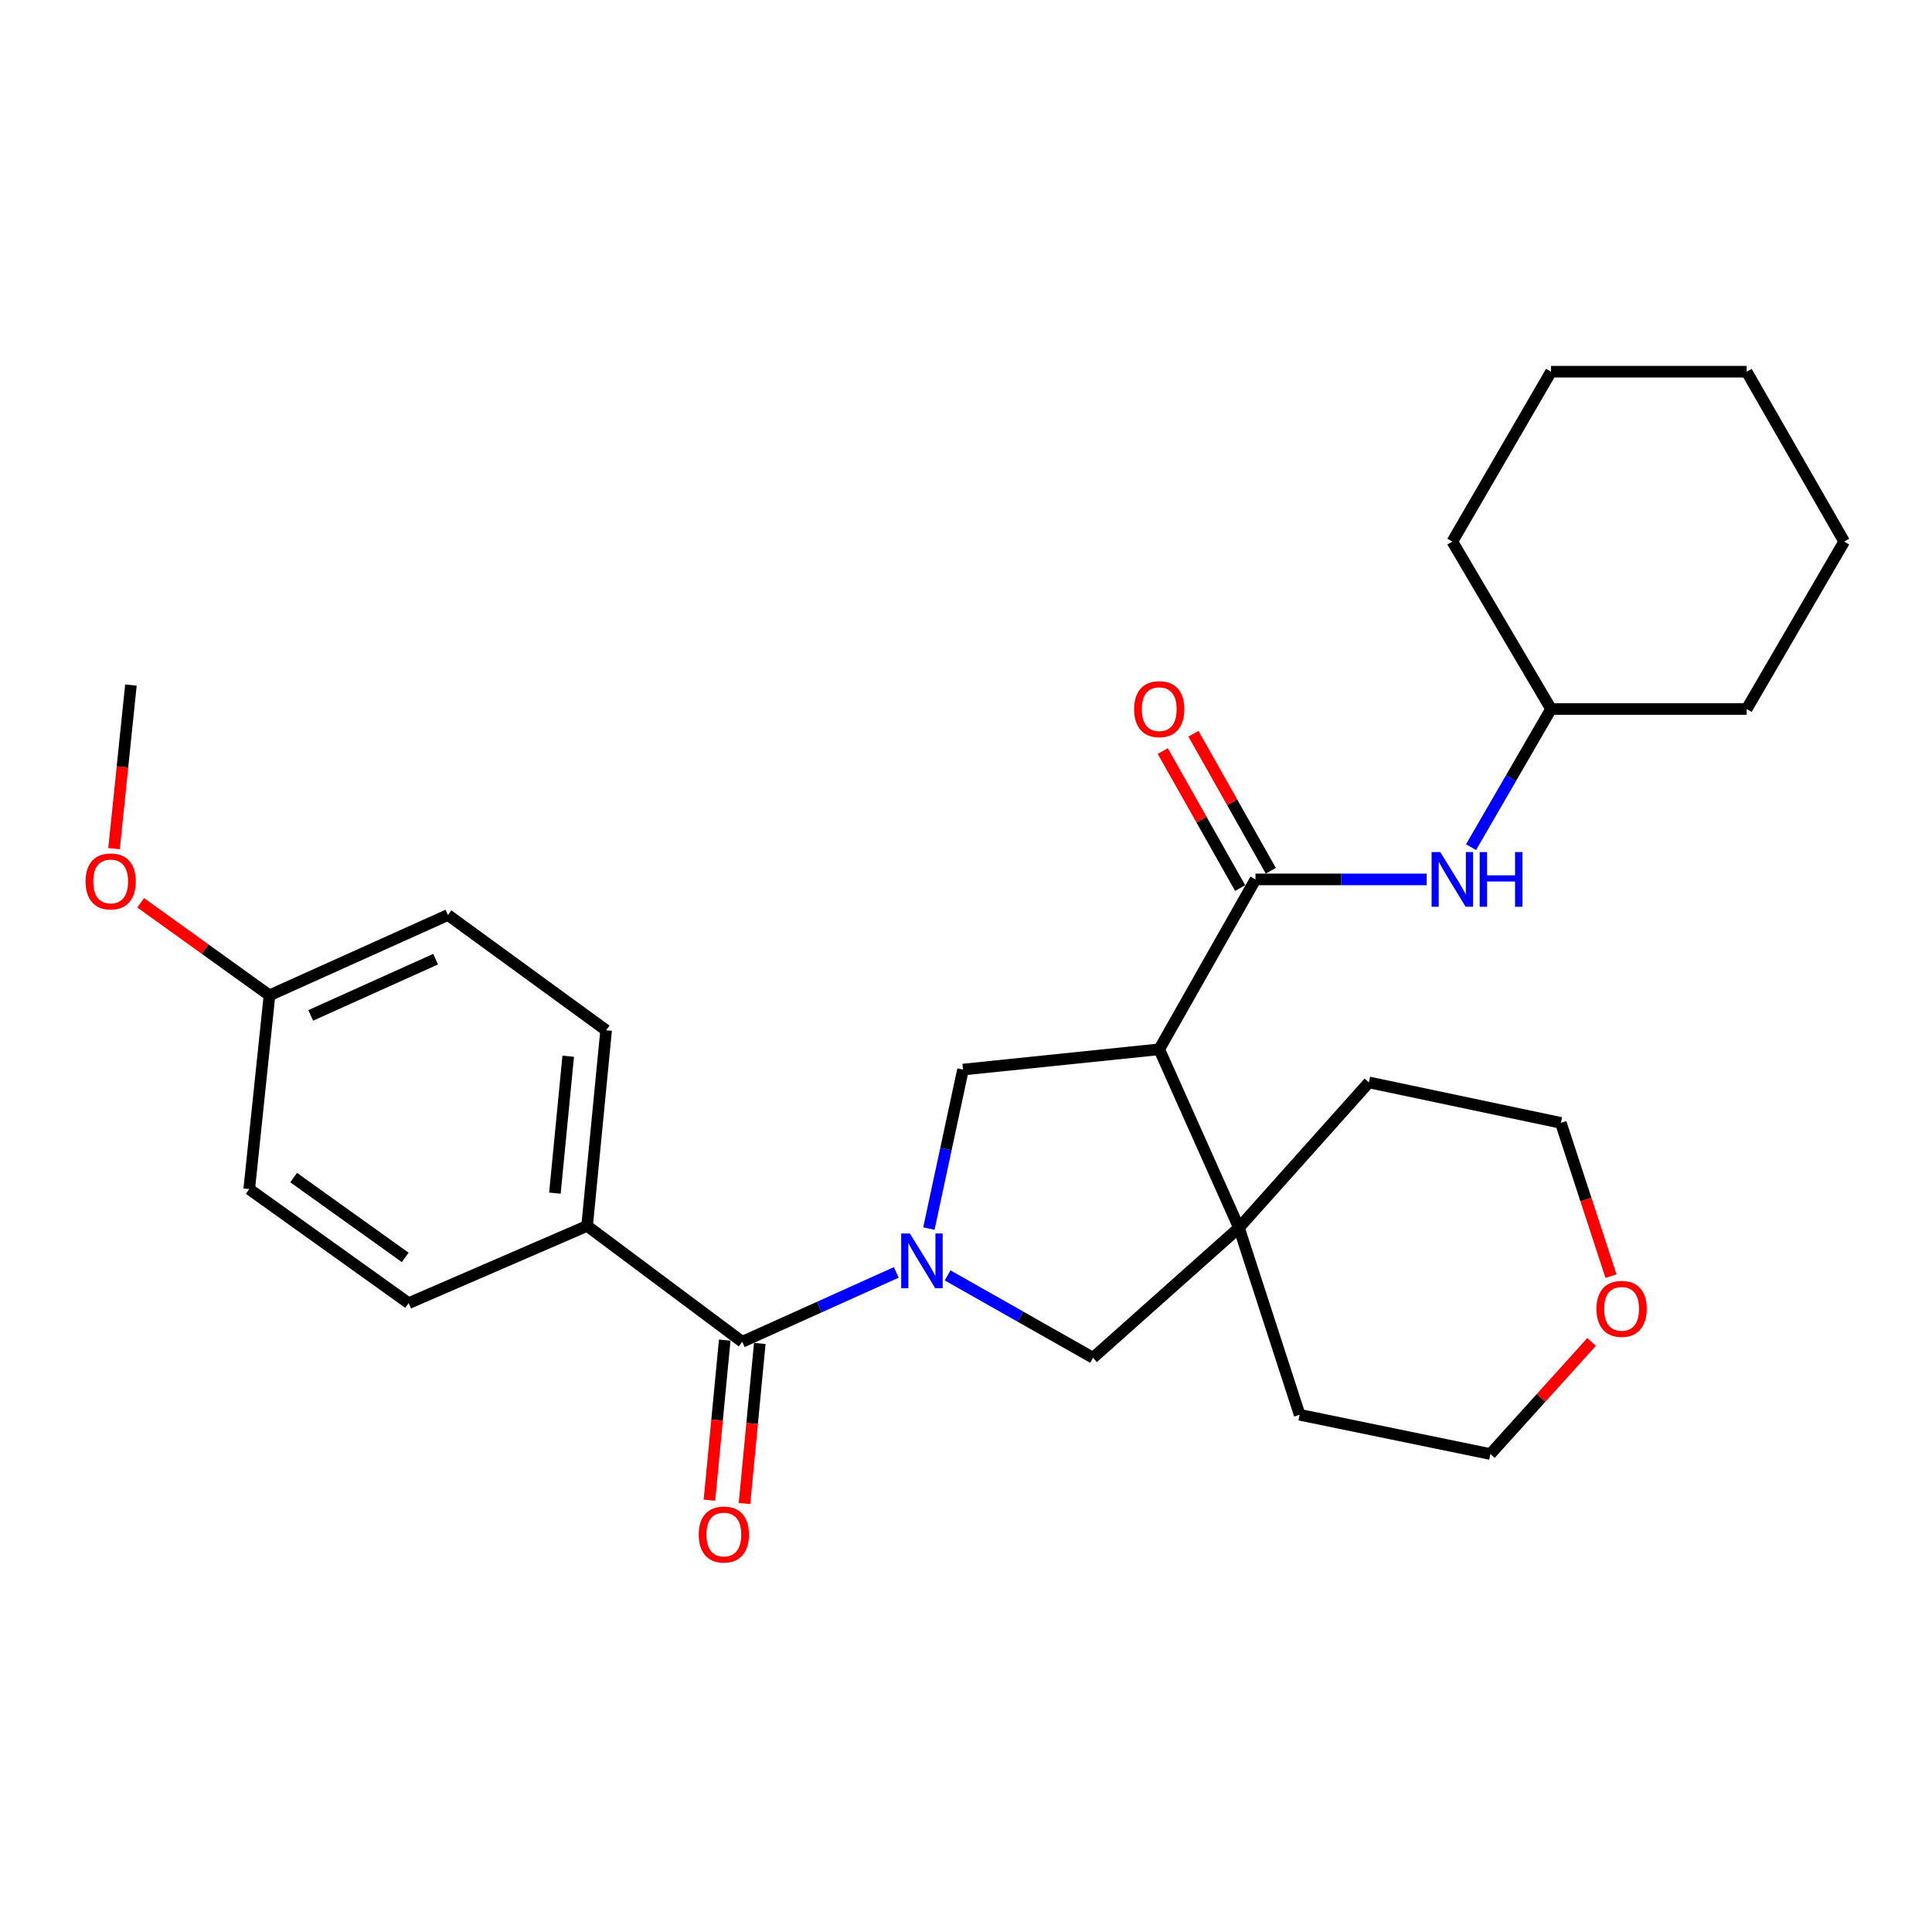 <?xml version='1.0' encoding='iso-8859-1'?>
<svg version='1.1' baseProfile='full'
              xmlns='http://www.w3.org/2000/svg'
                      xmlns:rdkit='http://www.rdkit.org/xml'
                      xmlns:xlink='http://www.w3.org/1999/xlink'
                  xml:space='preserve'
width='1000px' height='1000px' viewBox='0 0 1000 1000'>
<!-- END OF HEADER -->
<rect style='opacity:1.0;fill:#FFFFFF;stroke:none' width='1000' height='1000' x='0' y='0'> </rect>
<path class='bond-2' d='M 463.908,658.597 L 424.05,676.551' style='fill:none;fill-rule:evenodd;stroke:#0000FF;stroke-width:6px;stroke-linecap:butt;stroke-linejoin:miter;stroke-opacity:1' />
<path class='bond-2' d='M 424.05,676.551 L 384.191,694.506' style='fill:none;fill-rule:evenodd;stroke:#000000;stroke-width:6px;stroke-linecap:butt;stroke-linejoin:miter;stroke-opacity:1' />
<path class='bond-3' d='M 480.78,635.919 L 489.612,594.764' style='fill:none;fill-rule:evenodd;stroke:#0000FF;stroke-width:6px;stroke-linecap:butt;stroke-linejoin:miter;stroke-opacity:1' />
<path class='bond-3' d='M 489.612,594.764 L 498.444,553.609' style='fill:none;fill-rule:evenodd;stroke:#000000;stroke-width:6px;stroke-linecap:butt;stroke-linejoin:miter;stroke-opacity:1' />
<path class='bond-5' d='M 490.482,660.137 L 528.116,681.458' style='fill:none;fill-rule:evenodd;stroke:#0000FF;stroke-width:6px;stroke-linecap:butt;stroke-linejoin:miter;stroke-opacity:1' />
<path class='bond-5' d='M 528.116,681.458 L 565.749,702.78' style='fill:none;fill-rule:evenodd;stroke:#000000;stroke-width:6px;stroke-linecap:butt;stroke-linejoin:miter;stroke-opacity:1' />
<path class='bond-0' d='M 600.008,543.117 L 498.444,553.609' style='fill:none;fill-rule:evenodd;stroke:#000000;stroke-width:6px;stroke-linecap:butt;stroke-linejoin:miter;stroke-opacity:1' />
<path class='bond-1' d='M 600.008,543.117 L 649.833,455.184' style='fill:none;fill-rule:evenodd;stroke:#000000;stroke-width:6px;stroke-linecap:butt;stroke-linejoin:miter;stroke-opacity:1' />
<path class='bond-28' d='M 600.008,543.117 L 641.286,635.486' style='fill:none;fill-rule:evenodd;stroke:#000000;stroke-width:6px;stroke-linecap:butt;stroke-linejoin:miter;stroke-opacity:1' />
<path class='bond-6' d='M 649.833,455.184 L 694.139,455.184' style='fill:none;fill-rule:evenodd;stroke:#000000;stroke-width:6px;stroke-linecap:butt;stroke-linejoin:miter;stroke-opacity:1' />
<path class='bond-6' d='M 694.139,455.184 L 738.444,455.184' style='fill:none;fill-rule:evenodd;stroke:#0000FF;stroke-width:6px;stroke-linecap:butt;stroke-linejoin:miter;stroke-opacity:1' />
<path class='bond-8' d='M 657.769,450.701 L 637.741,415.244' style='fill:none;fill-rule:evenodd;stroke:#000000;stroke-width:6px;stroke-linecap:butt;stroke-linejoin:miter;stroke-opacity:1' />
<path class='bond-8' d='M 637.741,415.244 L 617.712,379.788' style='fill:none;fill-rule:evenodd;stroke:#FF0000;stroke-width:6px;stroke-linecap:butt;stroke-linejoin:miter;stroke-opacity:1' />
<path class='bond-8' d='M 641.898,459.667 L 621.869,424.21' style='fill:none;fill-rule:evenodd;stroke:#000000;stroke-width:6px;stroke-linecap:butt;stroke-linejoin:miter;stroke-opacity:1' />
<path class='bond-8' d='M 621.869,424.21 L 601.841,388.753' style='fill:none;fill-rule:evenodd;stroke:#FF0000;stroke-width:6px;stroke-linecap:butt;stroke-linejoin:miter;stroke-opacity:1' />
<path class='bond-7' d='M 384.191,694.506 L 303.884,634.524' style='fill:none;fill-rule:evenodd;stroke:#000000;stroke-width:6px;stroke-linecap:butt;stroke-linejoin:miter;stroke-opacity:1' />
<path class='bond-9' d='M 375.119,693.638 L 371.154,735.066' style='fill:none;fill-rule:evenodd;stroke:#000000;stroke-width:6px;stroke-linecap:butt;stroke-linejoin:miter;stroke-opacity:1' />
<path class='bond-9' d='M 371.154,735.066 L 367.189,776.495' style='fill:none;fill-rule:evenodd;stroke:#FF0000;stroke-width:6px;stroke-linecap:butt;stroke-linejoin:miter;stroke-opacity:1' />
<path class='bond-9' d='M 393.264,695.374 L 389.299,736.803' style='fill:none;fill-rule:evenodd;stroke:#000000;stroke-width:6px;stroke-linecap:butt;stroke-linejoin:miter;stroke-opacity:1' />
<path class='bond-9' d='M 389.299,736.803 L 385.335,778.231' style='fill:none;fill-rule:evenodd;stroke:#FF0000;stroke-width:6px;stroke-linecap:butt;stroke-linejoin:miter;stroke-opacity:1' />
<path class='bond-4' d='M 641.286,635.486 L 565.749,702.78' style='fill:none;fill-rule:evenodd;stroke:#000000;stroke-width:6px;stroke-linecap:butt;stroke-linejoin:miter;stroke-opacity:1' />
<path class='bond-17' d='M 641.286,635.486 L 672.69,732.28' style='fill:none;fill-rule:evenodd;stroke:#000000;stroke-width:6px;stroke-linecap:butt;stroke-linejoin:miter;stroke-opacity:1' />
<path class='bond-18' d='M 641.286,635.486 L 708.55,560.252' style='fill:none;fill-rule:evenodd;stroke:#000000;stroke-width:6px;stroke-linecap:butt;stroke-linejoin:miter;stroke-opacity:1' />
<path class='bond-14' d='M 761.409,438.476 L 782.116,402.727' style='fill:none;fill-rule:evenodd;stroke:#0000FF;stroke-width:6px;stroke-linecap:butt;stroke-linejoin:miter;stroke-opacity:1' />
<path class='bond-14' d='M 782.116,402.727 L 802.822,366.978' style='fill:none;fill-rule:evenodd;stroke:#000000;stroke-width:6px;stroke-linecap:butt;stroke-linejoin:miter;stroke-opacity:1' />
<path class='bond-11' d='M 303.884,634.524 L 313.728,533.274' style='fill:none;fill-rule:evenodd;stroke:#000000;stroke-width:6px;stroke-linecap:butt;stroke-linejoin:miter;stroke-opacity:1' />
<path class='bond-11' d='M 287.217,617.572 L 294.108,546.697' style='fill:none;fill-rule:evenodd;stroke:#000000;stroke-width:6px;stroke-linecap:butt;stroke-linejoin:miter;stroke-opacity:1' />
<path class='bond-12' d='M 303.884,634.524 L 211.515,674.515' style='fill:none;fill-rule:evenodd;stroke:#000000;stroke-width:6px;stroke-linecap:butt;stroke-linejoin:miter;stroke-opacity:1' />
<path class='bond-10' d='M 833.823,660.521 L 820.86,620.858' style='fill:none;fill-rule:evenodd;stroke:#FF0000;stroke-width:6px;stroke-linecap:butt;stroke-linejoin:miter;stroke-opacity:1' />
<path class='bond-10' d='M 820.86,620.858 L 807.896,581.195' style='fill:none;fill-rule:evenodd;stroke:#000000;stroke-width:6px;stroke-linecap:butt;stroke-linejoin:miter;stroke-opacity:1' />
<path class='bond-29' d='M 823.797,694.58 L 797.607,723.592' style='fill:none;fill-rule:evenodd;stroke:#FF0000;stroke-width:6px;stroke-linecap:butt;stroke-linejoin:miter;stroke-opacity:1' />
<path class='bond-29' d='M 797.607,723.592 L 771.418,752.605' style='fill:none;fill-rule:evenodd;stroke:#000000;stroke-width:6px;stroke-linecap:butt;stroke-linejoin:miter;stroke-opacity:1' />
<path class='bond-16' d='M 313.728,533.274 L 231.851,473.605' style='fill:none;fill-rule:evenodd;stroke:#000000;stroke-width:6px;stroke-linecap:butt;stroke-linejoin:miter;stroke-opacity:1' />
<path class='bond-15' d='M 211.515,674.515 L 129,615.485' style='fill:none;fill-rule:evenodd;stroke:#000000;stroke-width:6px;stroke-linecap:butt;stroke-linejoin:miter;stroke-opacity:1' />
<path class='bond-15' d='M 209.744,650.835 L 151.984,609.514' style='fill:none;fill-rule:evenodd;stroke:#000000;stroke-width:6px;stroke-linecap:butt;stroke-linejoin:miter;stroke-opacity:1' />
<path class='bond-13' d='M 139.482,515.187 L 129,615.485' style='fill:none;fill-rule:evenodd;stroke:#000000;stroke-width:6px;stroke-linecap:butt;stroke-linejoin:miter;stroke-opacity:1' />
<path class='bond-19' d='M 139.482,515.187 L 106.142,491.239' style='fill:none;fill-rule:evenodd;stroke:#000000;stroke-width:6px;stroke-linecap:butt;stroke-linejoin:miter;stroke-opacity:1' />
<path class='bond-19' d='M 106.142,491.239 L 72.801,467.291' style='fill:none;fill-rule:evenodd;stroke:#FF0000;stroke-width:6px;stroke-linecap:butt;stroke-linejoin:miter;stroke-opacity:1' />
<path class='bond-30' d='M 139.482,515.187 L 231.851,473.605' style='fill:none;fill-rule:evenodd;stroke:#000000;stroke-width:6px;stroke-linecap:butt;stroke-linejoin:miter;stroke-opacity:1' />
<path class='bond-30' d='M 160.82,525.571 L 225.478,496.464' style='fill:none;fill-rule:evenodd;stroke:#000000;stroke-width:6px;stroke-linecap:butt;stroke-linejoin:miter;stroke-opacity:1' />
<path class='bond-23' d='M 802.822,366.978 L 904.072,366.978' style='fill:none;fill-rule:evenodd;stroke:#000000;stroke-width:6px;stroke-linecap:butt;stroke-linejoin:miter;stroke-opacity:1' />
<path class='bond-24' d='M 802.822,366.978 L 751.732,280.331' style='fill:none;fill-rule:evenodd;stroke:#000000;stroke-width:6px;stroke-linecap:butt;stroke-linejoin:miter;stroke-opacity:1' />
<path class='bond-20' d='M 672.69,732.28 L 771.418,752.605' style='fill:none;fill-rule:evenodd;stroke:#000000;stroke-width:6px;stroke-linecap:butt;stroke-linejoin:miter;stroke-opacity:1' />
<path class='bond-21' d='M 708.55,560.252 L 807.896,581.195' style='fill:none;fill-rule:evenodd;stroke:#000000;stroke-width:6px;stroke-linecap:butt;stroke-linejoin:miter;stroke-opacity:1' />
<path class='bond-22' d='M 59.014,439.264 L 63.388,396.923' style='fill:none;fill-rule:evenodd;stroke:#FF0000;stroke-width:6px;stroke-linecap:butt;stroke-linejoin:miter;stroke-opacity:1' />
<path class='bond-22' d='M 63.388,396.923 L 67.762,354.582' style='fill:none;fill-rule:evenodd;stroke:#000000;stroke-width:6px;stroke-linecap:butt;stroke-linejoin:miter;stroke-opacity:1' />
<path class='bond-26' d='M 904.072,366.978 L 954.545,280.331' style='fill:none;fill-rule:evenodd;stroke:#000000;stroke-width:6px;stroke-linecap:butt;stroke-linejoin:miter;stroke-opacity:1' />
<path class='bond-25' d='M 751.732,280.331 L 802.822,192.398' style='fill:none;fill-rule:evenodd;stroke:#000000;stroke-width:6px;stroke-linecap:butt;stroke-linejoin:miter;stroke-opacity:1' />
<path class='bond-27' d='M 802.822,192.398 L 904.072,192.398' style='fill:none;fill-rule:evenodd;stroke:#000000;stroke-width:6px;stroke-linecap:butt;stroke-linejoin:miter;stroke-opacity:1' />
<path class='bond-31' d='M 954.545,280.331 L 904.072,192.398' style='fill:none;fill-rule:evenodd;stroke:#000000;stroke-width:6px;stroke-linecap:butt;stroke-linejoin:miter;stroke-opacity:1' />
<path  class='atom-0' d='M 470.938 638.45
L 480.218 653.45
Q 481.138 654.93, 482.618 657.61
Q 484.098 660.29, 484.178 660.45
L 484.178 638.45
L 487.938 638.45
L 487.938 666.77
L 484.058 666.77
L 474.098 650.37
Q 472.938 648.45, 471.698 646.25
Q 470.498 644.05, 470.138 643.37
L 470.138 666.77
L 466.458 666.77
L 466.458 638.45
L 470.938 638.45
' fill='#0000FF'/>
<path  class='atom-7' d='M 745.472 441.024
L 754.752 456.024
Q 755.672 457.504, 757.152 460.184
Q 758.632 462.864, 758.712 463.024
L 758.712 441.024
L 762.472 441.024
L 762.472 469.344
L 758.592 469.344
L 748.632 452.944
Q 747.472 451.024, 746.232 448.824
Q 745.032 446.624, 744.672 445.944
L 744.672 469.344
L 740.992 469.344
L 740.992 441.024
L 745.472 441.024
' fill='#0000FF'/>
<path  class='atom-7' d='M 765.872 441.024
L 769.712 441.024
L 769.712 453.064
L 784.192 453.064
L 784.192 441.024
L 788.032 441.024
L 788.032 469.344
L 784.192 469.344
L 784.192 456.264
L 769.712 456.264
L 769.712 469.344
L 765.872 469.344
L 765.872 441.024
' fill='#0000FF'/>
<path  class='atom-9' d='M 587.008 367.058
Q 587.008 360.258, 590.368 356.458
Q 593.728 352.658, 600.008 352.658
Q 606.288 352.658, 609.648 356.458
Q 613.008 360.258, 613.008 367.058
Q 613.008 373.938, 609.608 377.858
Q 606.208 381.738, 600.008 381.738
Q 593.768 381.738, 590.368 377.858
Q 587.008 373.978, 587.008 367.058
M 600.008 378.538
Q 604.328 378.538, 606.648 375.658
Q 609.008 372.738, 609.008 367.058
Q 609.008 361.498, 606.648 358.698
Q 604.328 355.858, 600.008 355.858
Q 595.688 355.858, 593.328 358.658
Q 591.008 361.458, 591.008 367.058
Q 591.008 372.778, 593.328 375.658
Q 595.688 378.538, 600.008 378.538
' fill='#FF0000'/>
<path  class='atom-10' d='M 361.652 794.266
Q 361.652 787.466, 365.012 783.666
Q 368.372 779.866, 374.652 779.866
Q 380.932 779.866, 384.292 783.666
Q 387.652 787.466, 387.652 794.266
Q 387.652 801.146, 384.252 805.066
Q 380.852 808.946, 374.652 808.946
Q 368.412 808.946, 365.012 805.066
Q 361.652 801.186, 361.652 794.266
M 374.652 805.746
Q 378.972 805.746, 381.292 802.866
Q 383.652 799.946, 383.652 794.266
Q 383.652 788.706, 381.292 785.906
Q 378.972 783.066, 374.652 783.066
Q 370.332 783.066, 367.972 785.866
Q 365.652 788.666, 365.652 794.266
Q 365.652 799.986, 367.972 802.866
Q 370.332 805.746, 374.652 805.746
' fill='#FF0000'/>
<path  class='atom-11' d='M 826.33 677.451
Q 826.33 670.651, 829.69 666.851
Q 833.05 663.051, 839.33 663.051
Q 845.61 663.051, 848.97 666.851
Q 852.33 670.651, 852.33 677.451
Q 852.33 684.331, 848.93 688.251
Q 845.53 692.131, 839.33 692.131
Q 833.09 692.131, 829.69 688.251
Q 826.33 684.371, 826.33 677.451
M 839.33 688.931
Q 843.65 688.931, 845.97 686.051
Q 848.33 683.131, 848.33 677.451
Q 848.33 671.891, 845.97 669.091
Q 843.65 666.251, 839.33 666.251
Q 835.01 666.251, 832.65 669.051
Q 830.33 671.851, 830.33 677.451
Q 830.33 683.171, 832.65 686.051
Q 835.01 688.931, 839.33 688.931
' fill='#FF0000'/>
<path  class='atom-20' d='M 44.271 456.216
Q 44.271 449.416, 47.631 445.616
Q 50.991 441.816, 57.271 441.816
Q 63.551 441.816, 66.911 445.616
Q 70.271 449.416, 70.271 456.216
Q 70.271 463.096, 66.871 467.016
Q 63.471 470.896, 57.271 470.896
Q 51.031 470.896, 47.631 467.016
Q 44.271 463.136, 44.271 456.216
M 57.271 467.696
Q 61.591 467.696, 63.911 464.816
Q 66.271 461.896, 66.271 456.216
Q 66.271 450.656, 63.911 447.856
Q 61.591 445.016, 57.271 445.016
Q 52.951 445.016, 50.591 447.816
Q 48.271 450.616, 48.271 456.216
Q 48.271 461.936, 50.591 464.816
Q 52.951 467.696, 57.271 467.696
' fill='#FF0000'/>
</svg>
